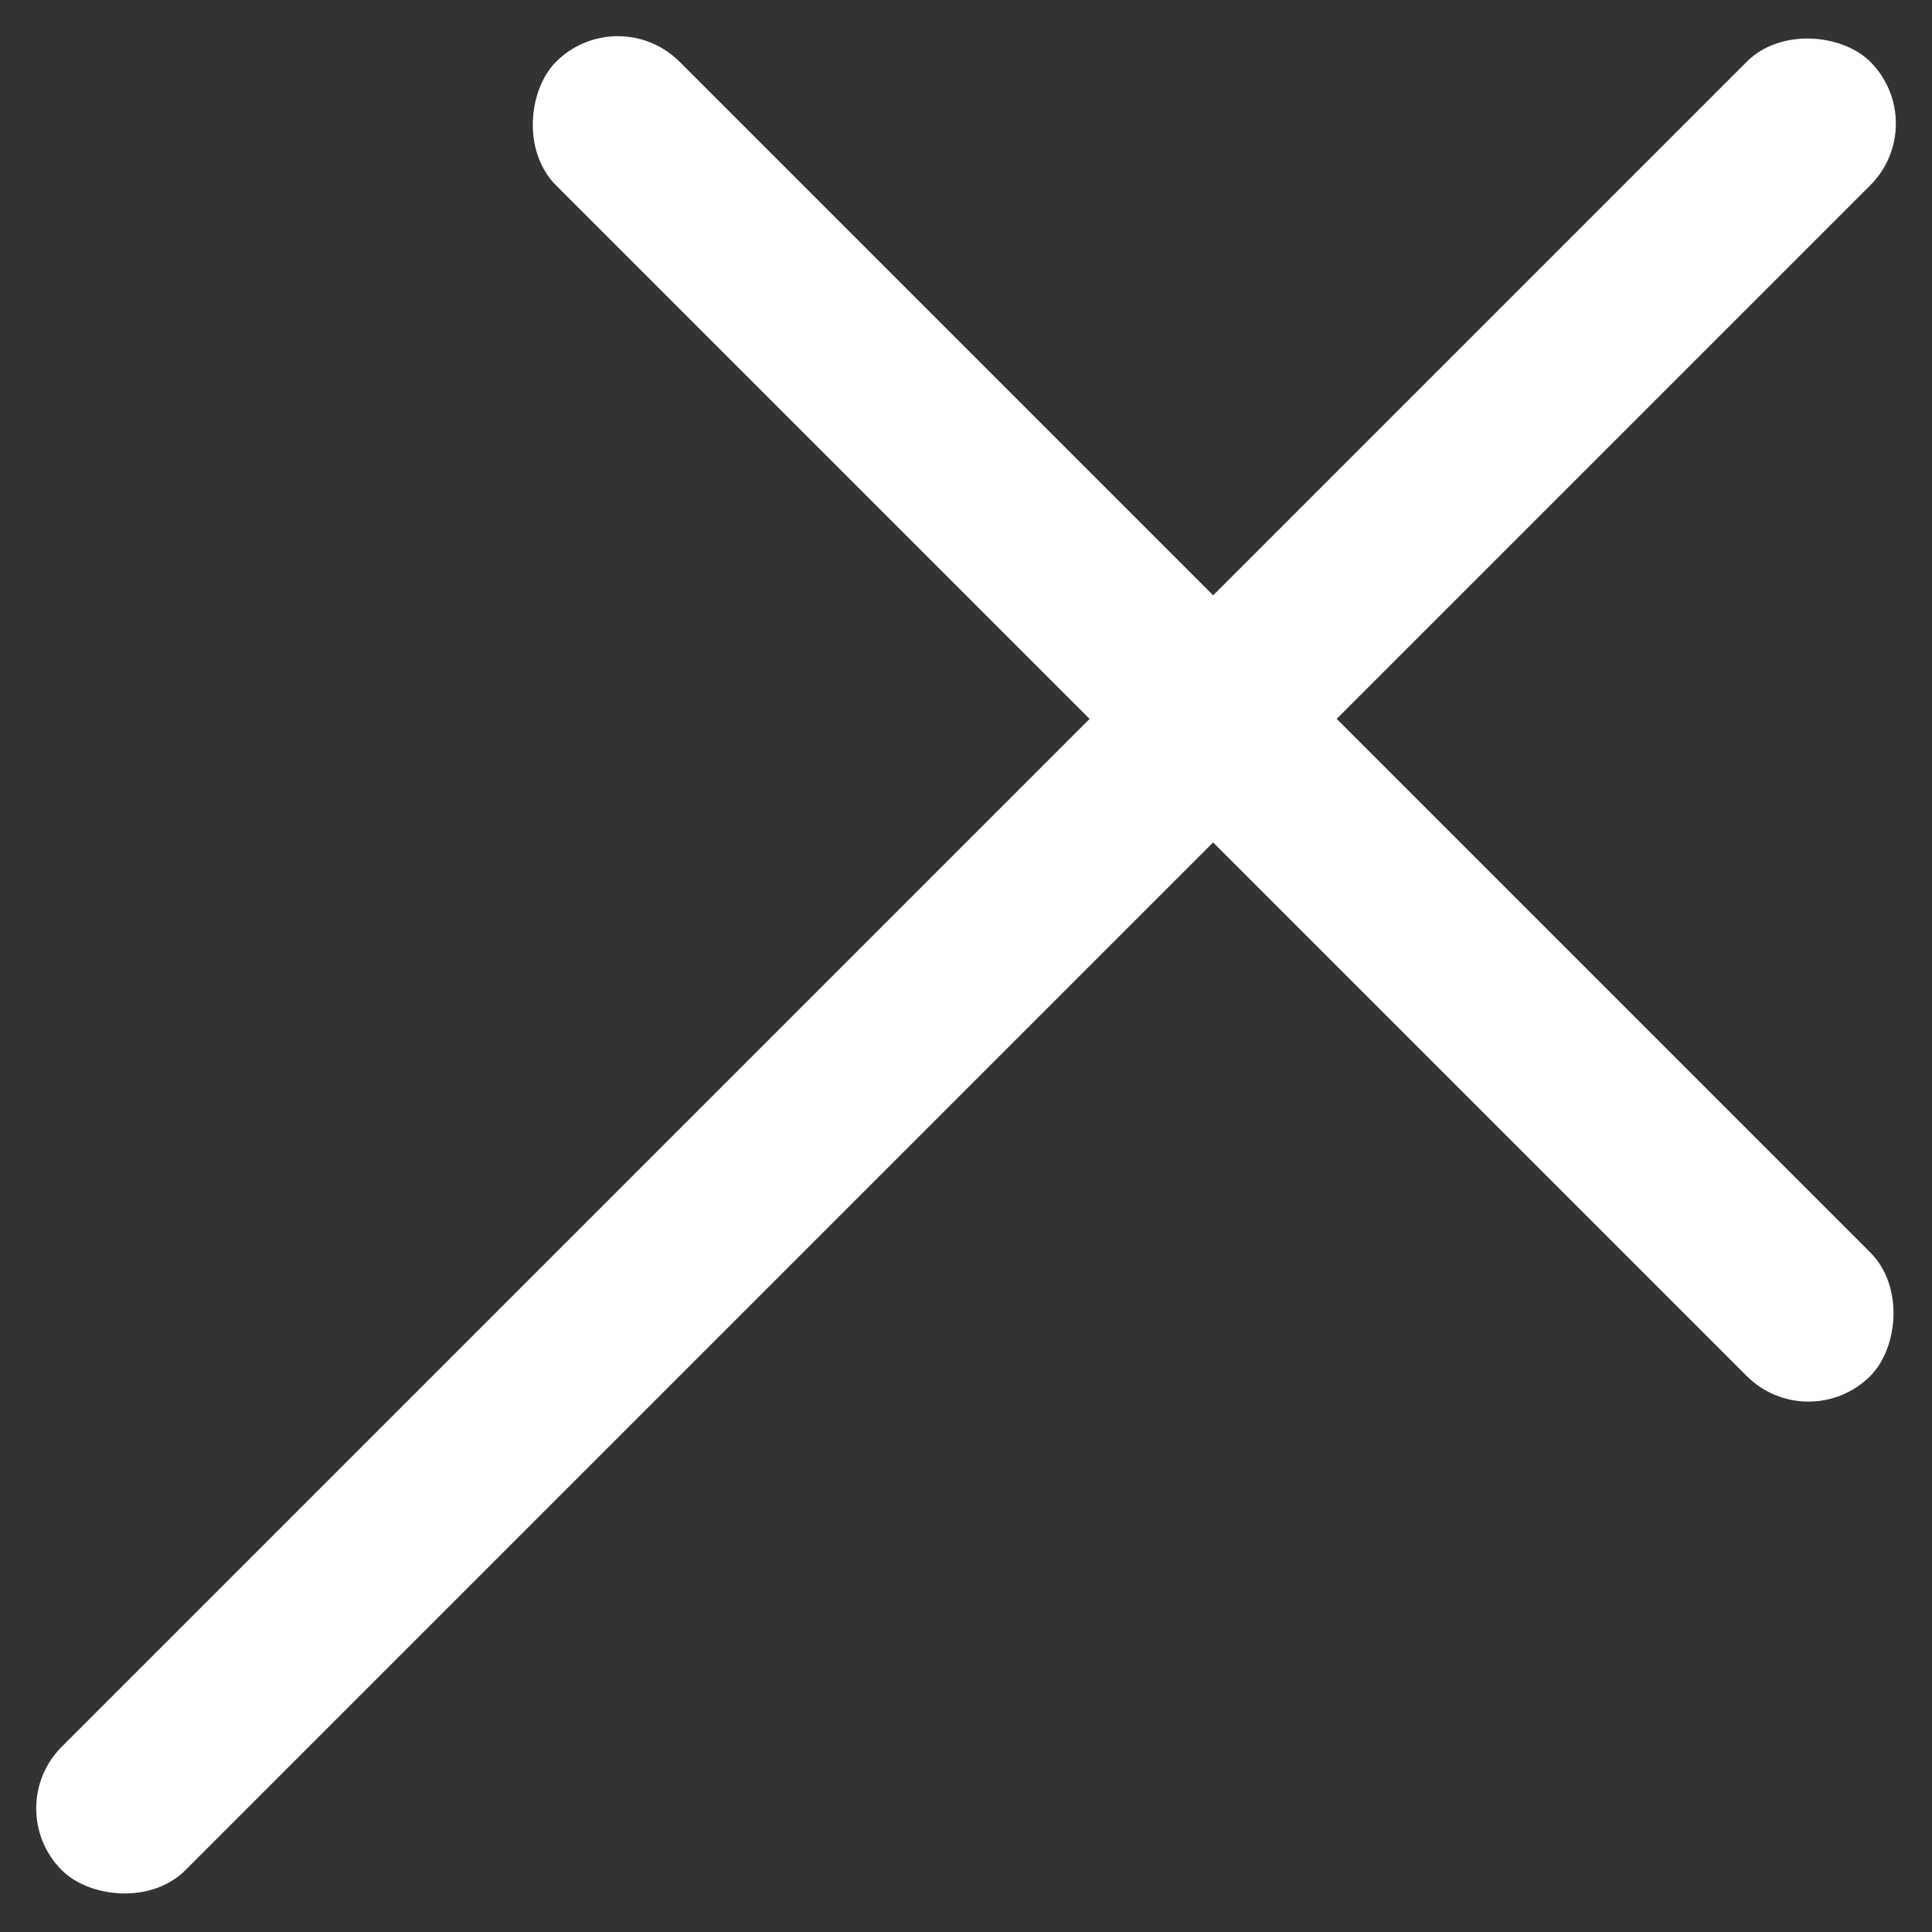 <svg xmlns="http://www.w3.org/2000/svg" width="44.227" height="44.227" viewBox="0 0 44.227 44.227">
  <rect x="0" y="0" width="44.227" height="44.227" fill="#333333" stroke="none"/>
  <g id="Gruppe_46" data-name="Gruppe 46" transform="translate(-1821.229 -43)">
    <rect id="Rechteck_108" data-name="Rechteck 108" width="42.547" height="4" rx="2" transform="translate(1835.372 43) rotate(45)" fill="#fff"/>
    <rect id="Rechteck_118" data-name="Rechteck 118" width="58.547" height="4" rx="2" transform="translate(1865.457 45.828) rotate(135)" fill="#fff"/>
  </g>
</svg>
